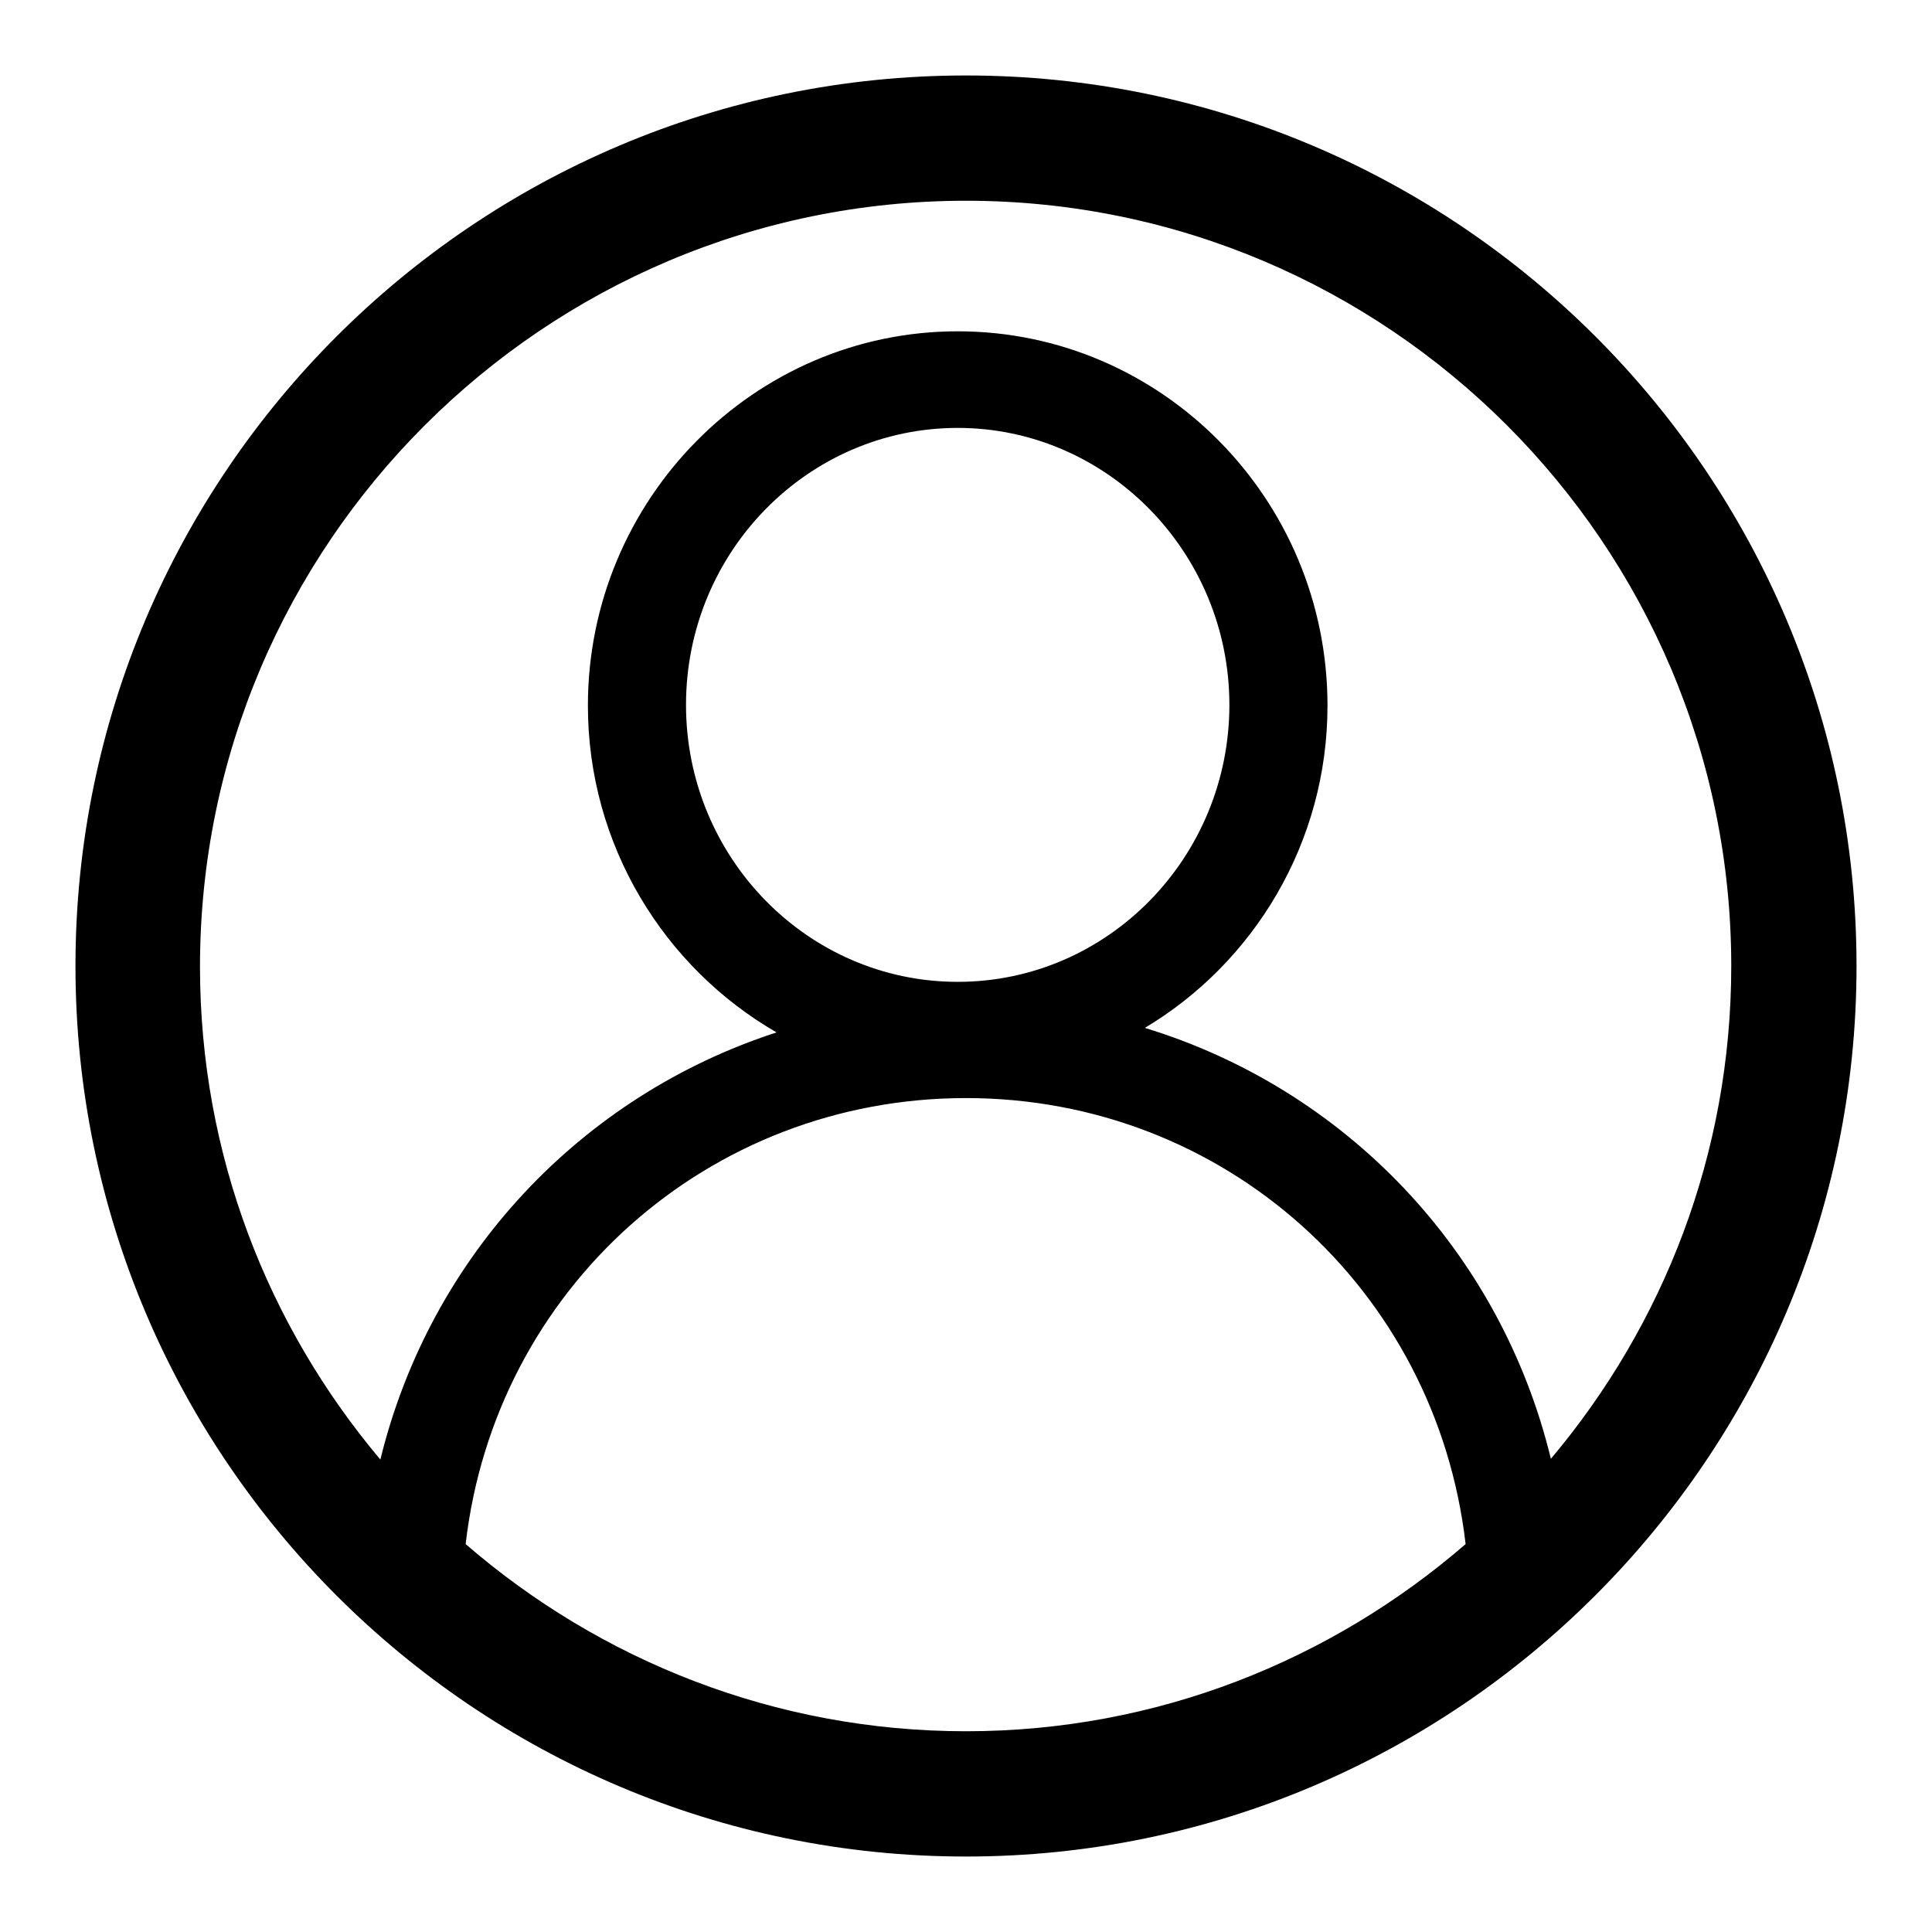 <?xml version="1.0" encoding="utf-8"?>
<!-- Svg Vector Icons : http://www.onlinewebfonts.com/icon -->
<!DOCTYPE svg PUBLIC "-//W3C//DTD SVG 1.1//EN" "http://www.w3.org/Graphics/SVG/1.1/DTD/svg11.dtd">
<svg version="1.1" xmlns="http://www.w3.org/2000/svg" xmlns:xlink="http://www.w3.org/1999/xlink" x="0px" y="0px" viewBox="0 0 256 256" enable-background="new 0 0 256 256" xml:space="preserve">
<g><g><path fill="#000000" d="M128,10C62.9,10,10,62.9,10,128c0,65.1,52.9,118,118,118c65.1,0,118-53,118-118C246,62.9,193.1,10,128,10z M61.7,204.6c3.9-33.8,32.1-59.1,66.3-59.1c34.2,0,62.3,25.3,66.2,59.1c-17.8,15.4-40.9,24.8-66.2,24.8C102.7,229.4,79.5,220,61.7,204.6z M126.9,130.1c-19.9,0-36-16.5-36-36.7c0-20.3,16.2-36.7,36-36.7c19.8,0,36,16.5,36,36.7C162.9,113.6,146.8,130.1,126.9,130.1z M205.5,193.3c-6.7-27.6-27.3-49-53.8-57.1c14.4-8.6,24.2-24.5,24.2-42.7c0-27.4-22-49.6-49-49.6c-27,0-49,22.3-49,49.6c0,18.5,10.1,34.7,25,43.3c-25.9,8.4-45.9,29.6-52.5,56.6c-14.9-17.7-23.9-40.4-23.9-65.3C26.5,72.1,72.1,26.6,128,26.6c55.9,0,101.4,45.5,101.4,101.4C229.4,152.9,220.4,175.6,205.5,193.3z"/></g></g>
</svg>
